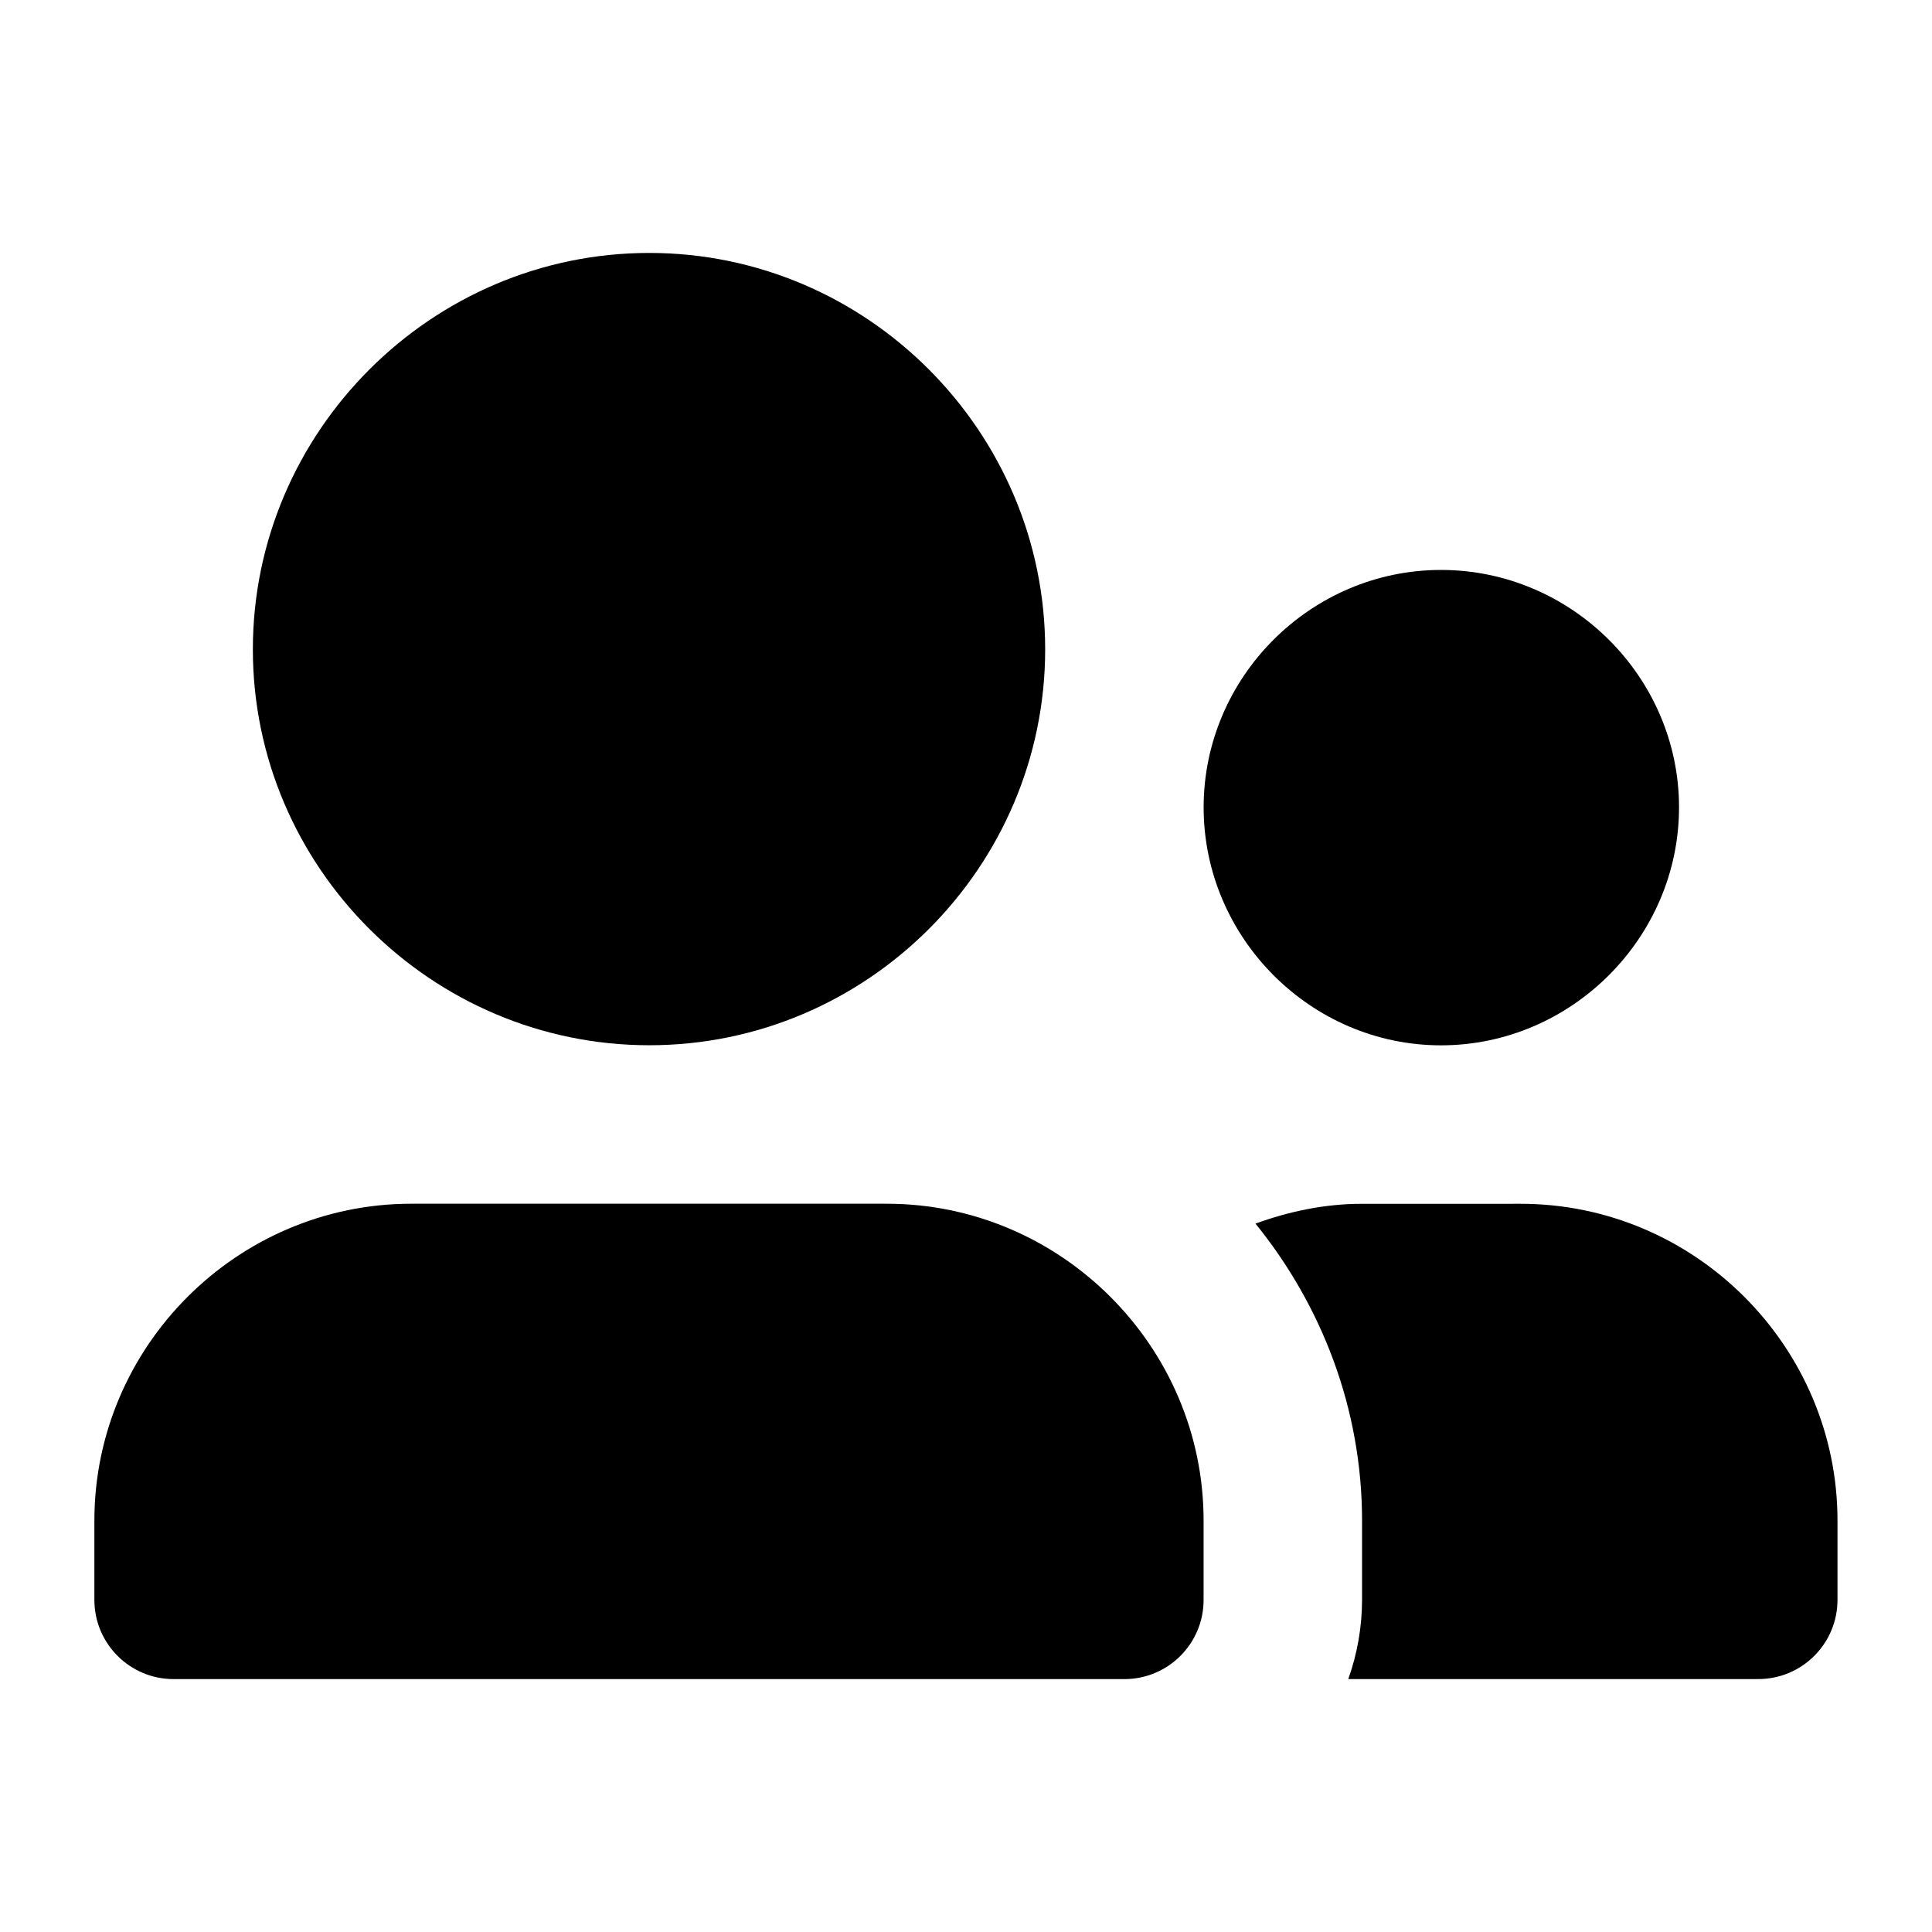 <?xml version="1.0" encoding="UTF-8"?>
<!-- Uploaded to: ICON Repo, www.iconrepo.com, Generator: ICON Repo Mixer Tools -->
<svg fill="#000000" width="800px" height="800px" version="1.1" viewBox="144 144 512 512" xmlns="http://www.w3.org/2000/svg">
 <g fill-rule="evenodd">
  <path d="m253 463c-46.156 0-83.988 37.836-83.988 83.988v20.918c-0.043 11.656 9.418 21.117 21.074 21.074h251.96c11.598-0.043 20.965-9.477 20.918-21.074v-20.918c0-46.156-37.832-83.988-83.988-83.988z"/>
  <path d="m316.07 211.03c-57.719 0-105.06 47.344-105.06 105.06s47.344 104.91 105.06 104.91 104.91-47.191 104.91-104.91-47.188-105.06-104.91-105.06z"/>
  <path d="m504.96 463.02c-9.945 0-19.371 2.031-28.25 5.246 17.59 21.691 28.25 49.133 28.25 78.719v20.91c-0.004 7.18-1.238 14.309-3.648 21.074h108.57c11.656 0.043 21.117-9.418 21.074-21.074v-20.91c0-46.156-37.812-83.969-83.969-83.969z"/>
  <path d="m525.89 295.04c-34.531 0-62.914 28.383-62.914 62.914s28.383 63.07 62.914 63.07 63.07-28.539 63.07-63.07-28.539-62.914-63.07-62.914z"/>
 </g>
</svg>